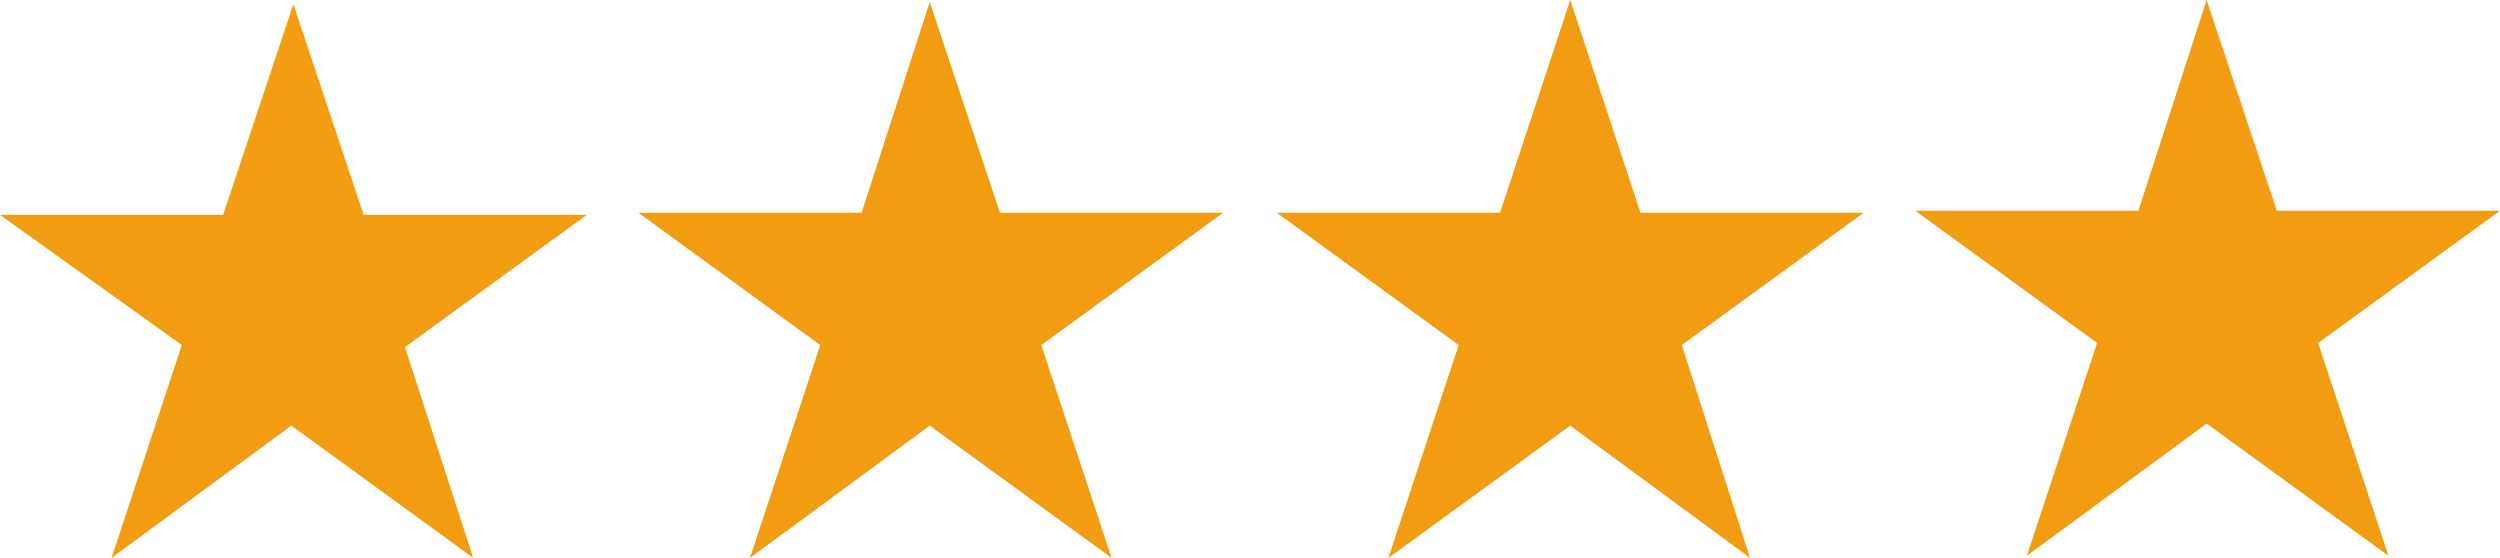 <?xml version="1.0" encoding="utf-8"?>
<!-- Generator: Adobe Illustrator 24.3.0, SVG Export Plug-In . SVG Version: 6.00 Build 0)  -->
<svg version="1.1" id="Ebene_1" xmlns="http://www.w3.org/2000/svg" xmlns:xlink="http://www.w3.org/1999/xlink" x="0px" y="0px"
	 width="121px" height="27px" viewBox="0 0 121 27" style="enable-background:new 0 0 121 27;" xml:space="preserve">
<style type="text/css">
	.st0{fill:#F19C11;}
</style>
<g id="_x34__von_4">
	<g>
		<polygon class="st0" points="6.3,25.7 6.9,25.4 14.2,20.1 22,25.7 19,16.6 26.8,10.9 17.2,10.9 14.2,1.6 12.7,6.1 11.2,10.9 
			1.4,10.9 9.3,16.6 		"/>
		<path class="st0" d="M5.4,27l3.4-10.3L0,10.4h10.8l3.4-10.2l3.4,10.2h10.8l-8.8,6.4L22.9,27l-8.8-6.4L5.4,27z M14.2,19.5l6.9,5
			l-2.7-8.1l6.9-5h-8.6l-2.6-8.1l-2.6,8.1H3l6.9,5l-2.6,8.1L14.2,19.5z"/>
	</g>
	<g>
		<polygon class="st0" points="37.2,25.7 37.8,25.4 45,20.1 52.9,25.7 49.8,16.6 57.8,10.9 48,10.9 45,1.6 43.6,6.1 42,10.9 
			32.4,10.9 40.2,16.6 		"/>
		<path class="st0" d="M36.3,27l3.4-10.3l-8.8-6.4h10.8L45,0.1l3.4,10.2h10.8l-8.8,6.4L53.8,27L45,20.6L36.3,27z M45,19.5l6.9,5
			l-2.6-8.1l6.9-5h-8.6l-2.6-8.1l-2.7,8.1h-8.6l6.9,5l-2.6,8.1L45,19.5z"/>
	</g>
	<g>
		<polygon class="st0" points="68.1,25.7 68.7,25.4 76,20.1 83.8,25.7 80.8,16.6 88.6,10.9 79,10.9 76,1.6 74.5,6.1 73,10.9 
			63.2,10.9 71.2,16.6 		"/>
		<path class="st0" d="M67.2,27l3.4-10.3l-8.8-6.4h10.8L76,0l3.4,10.3h10.8l-8.8,6.4L84.7,27L76,20.6L67.2,27z M76,19.5l6.9,5
			l-2.7-8.1l6.9-5h-8.6L76,3.3l-2.7,8.1h-8.6l6.9,5L69,24.5L76,19.5z"/>
	</g>
	<g>
		<polygon class="st0" points="99,25.6 99.6,25.2 106.8,20 114.7,25.6 111.6,16.5 119.6,10.7 109.8,10.7 106.8,1.5 105.4,6 
			103.8,10.7 94.2,10.7 102,16.5 		"/>
		<path class="st0" d="M98.1,26.9l3.4-10.3l-8.8-6.4h10.8L106.8,0l3.4,10.2H121l-8.8,6.4l3.4,10.3l-8.8-6.4L98.1,26.9z M106.8,19.4
			l6.9,5l-2.6-8.1l6.9-5h-8.6l-2.6-8.1l-2.6,8.1h-8.6l6.9,5l-2.6,8.1L106.8,19.4z"/>
	</g>
</g>
</svg>
